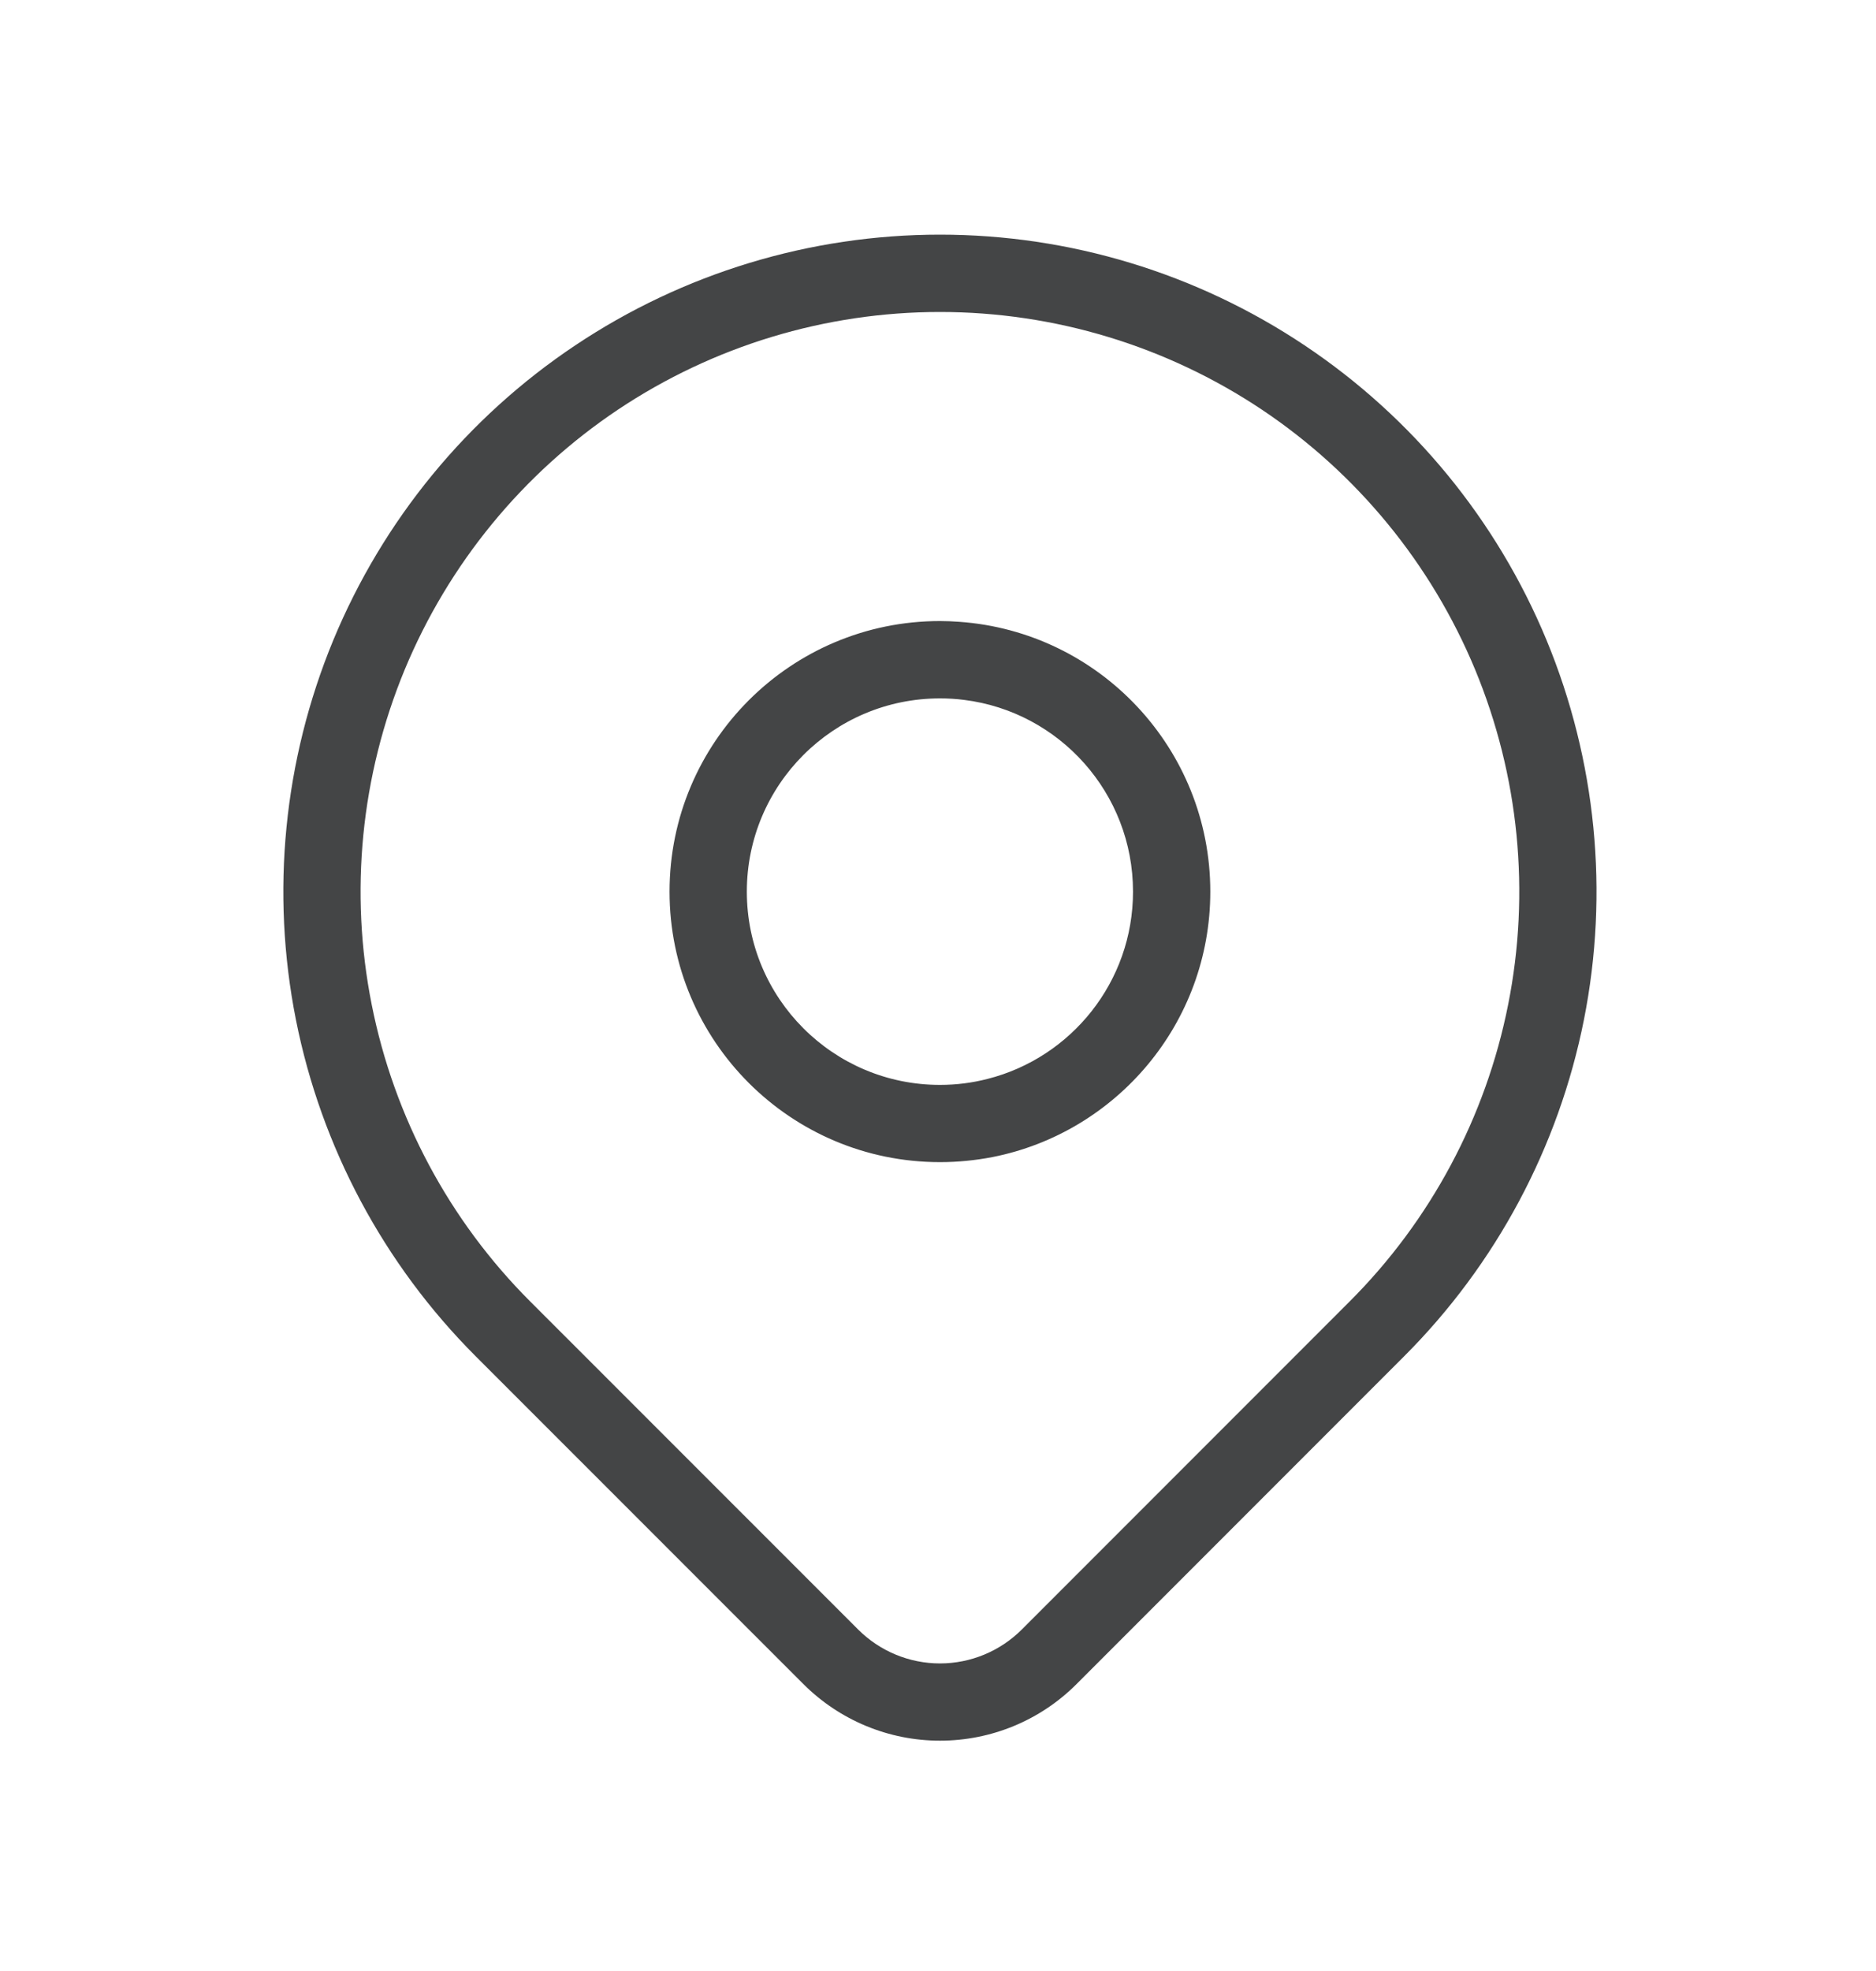<svg width="20" height="21" viewBox="0 0 20 21" fill="none" xmlns="http://www.w3.org/2000/svg">
<path fill-rule="evenodd" clip-rule="evenodd" d="M10.021 2.5C8.636 2.5 7.283 2.911 6.132 3.68C4.98 4.449 4.083 5.542 3.553 6.821C3.024 8.1 2.885 9.508 3.155 10.866C3.425 12.223 4.092 13.471 5.071 14.45L8.566 17.944C8.952 18.329 9.475 18.546 10.021 18.546C10.567 18.546 11.09 18.33 11.476 17.944L14.97 14.45C15.949 13.471 16.616 12.223 16.886 10.866C17.156 9.508 17.017 8.1 16.488 6.821C15.958 5.542 15.061 4.449 13.909 3.68C12.758 2.911 11.405 2.5 10.021 2.5ZM6.589 4.364C7.605 3.686 8.799 3.324 10.021 3.324L10.226 6.625C10.158 6.62 10.09 6.617 10.021 6.617C8.429 6.617 7.138 7.908 7.138 9.5C7.138 11.092 8.429 12.382 10.021 12.382C10.212 12.382 10.399 12.363 10.581 12.328L10.894 17.361C10.662 17.593 10.348 17.723 10.021 17.723C9.694 17.723 9.38 17.593 9.148 17.361L5.653 13.867C4.789 13.004 4.201 11.903 3.963 10.705C3.724 9.507 3.847 8.265 4.314 7.136C4.782 6.008 5.573 5.043 6.589 4.364ZM10.529 11.495L10.278 7.457C11.293 7.583 12.079 8.45 12.079 9.5C12.079 10.461 11.42 11.269 10.529 11.495ZM10.278 7.457L10.529 11.495C10.366 11.537 10.196 11.559 10.021 11.559C8.883 11.559 7.962 10.637 7.962 9.5C7.962 8.363 8.883 7.441 10.021 7.441C10.108 7.441 10.194 7.446 10.278 7.457ZM10.581 12.328L10.894 17.361L14.388 13.867C15.252 13.004 15.84 11.903 16.078 10.705C16.317 9.507 16.194 8.265 15.727 7.136C15.259 6.008 14.468 5.043 13.452 4.364C12.436 3.686 11.242 3.324 10.021 3.324L10.226 6.625C11.722 6.73 12.903 7.977 12.903 9.5C12.903 10.9 11.904 12.067 10.581 12.328Z" fill="#444546"/>
</svg>
